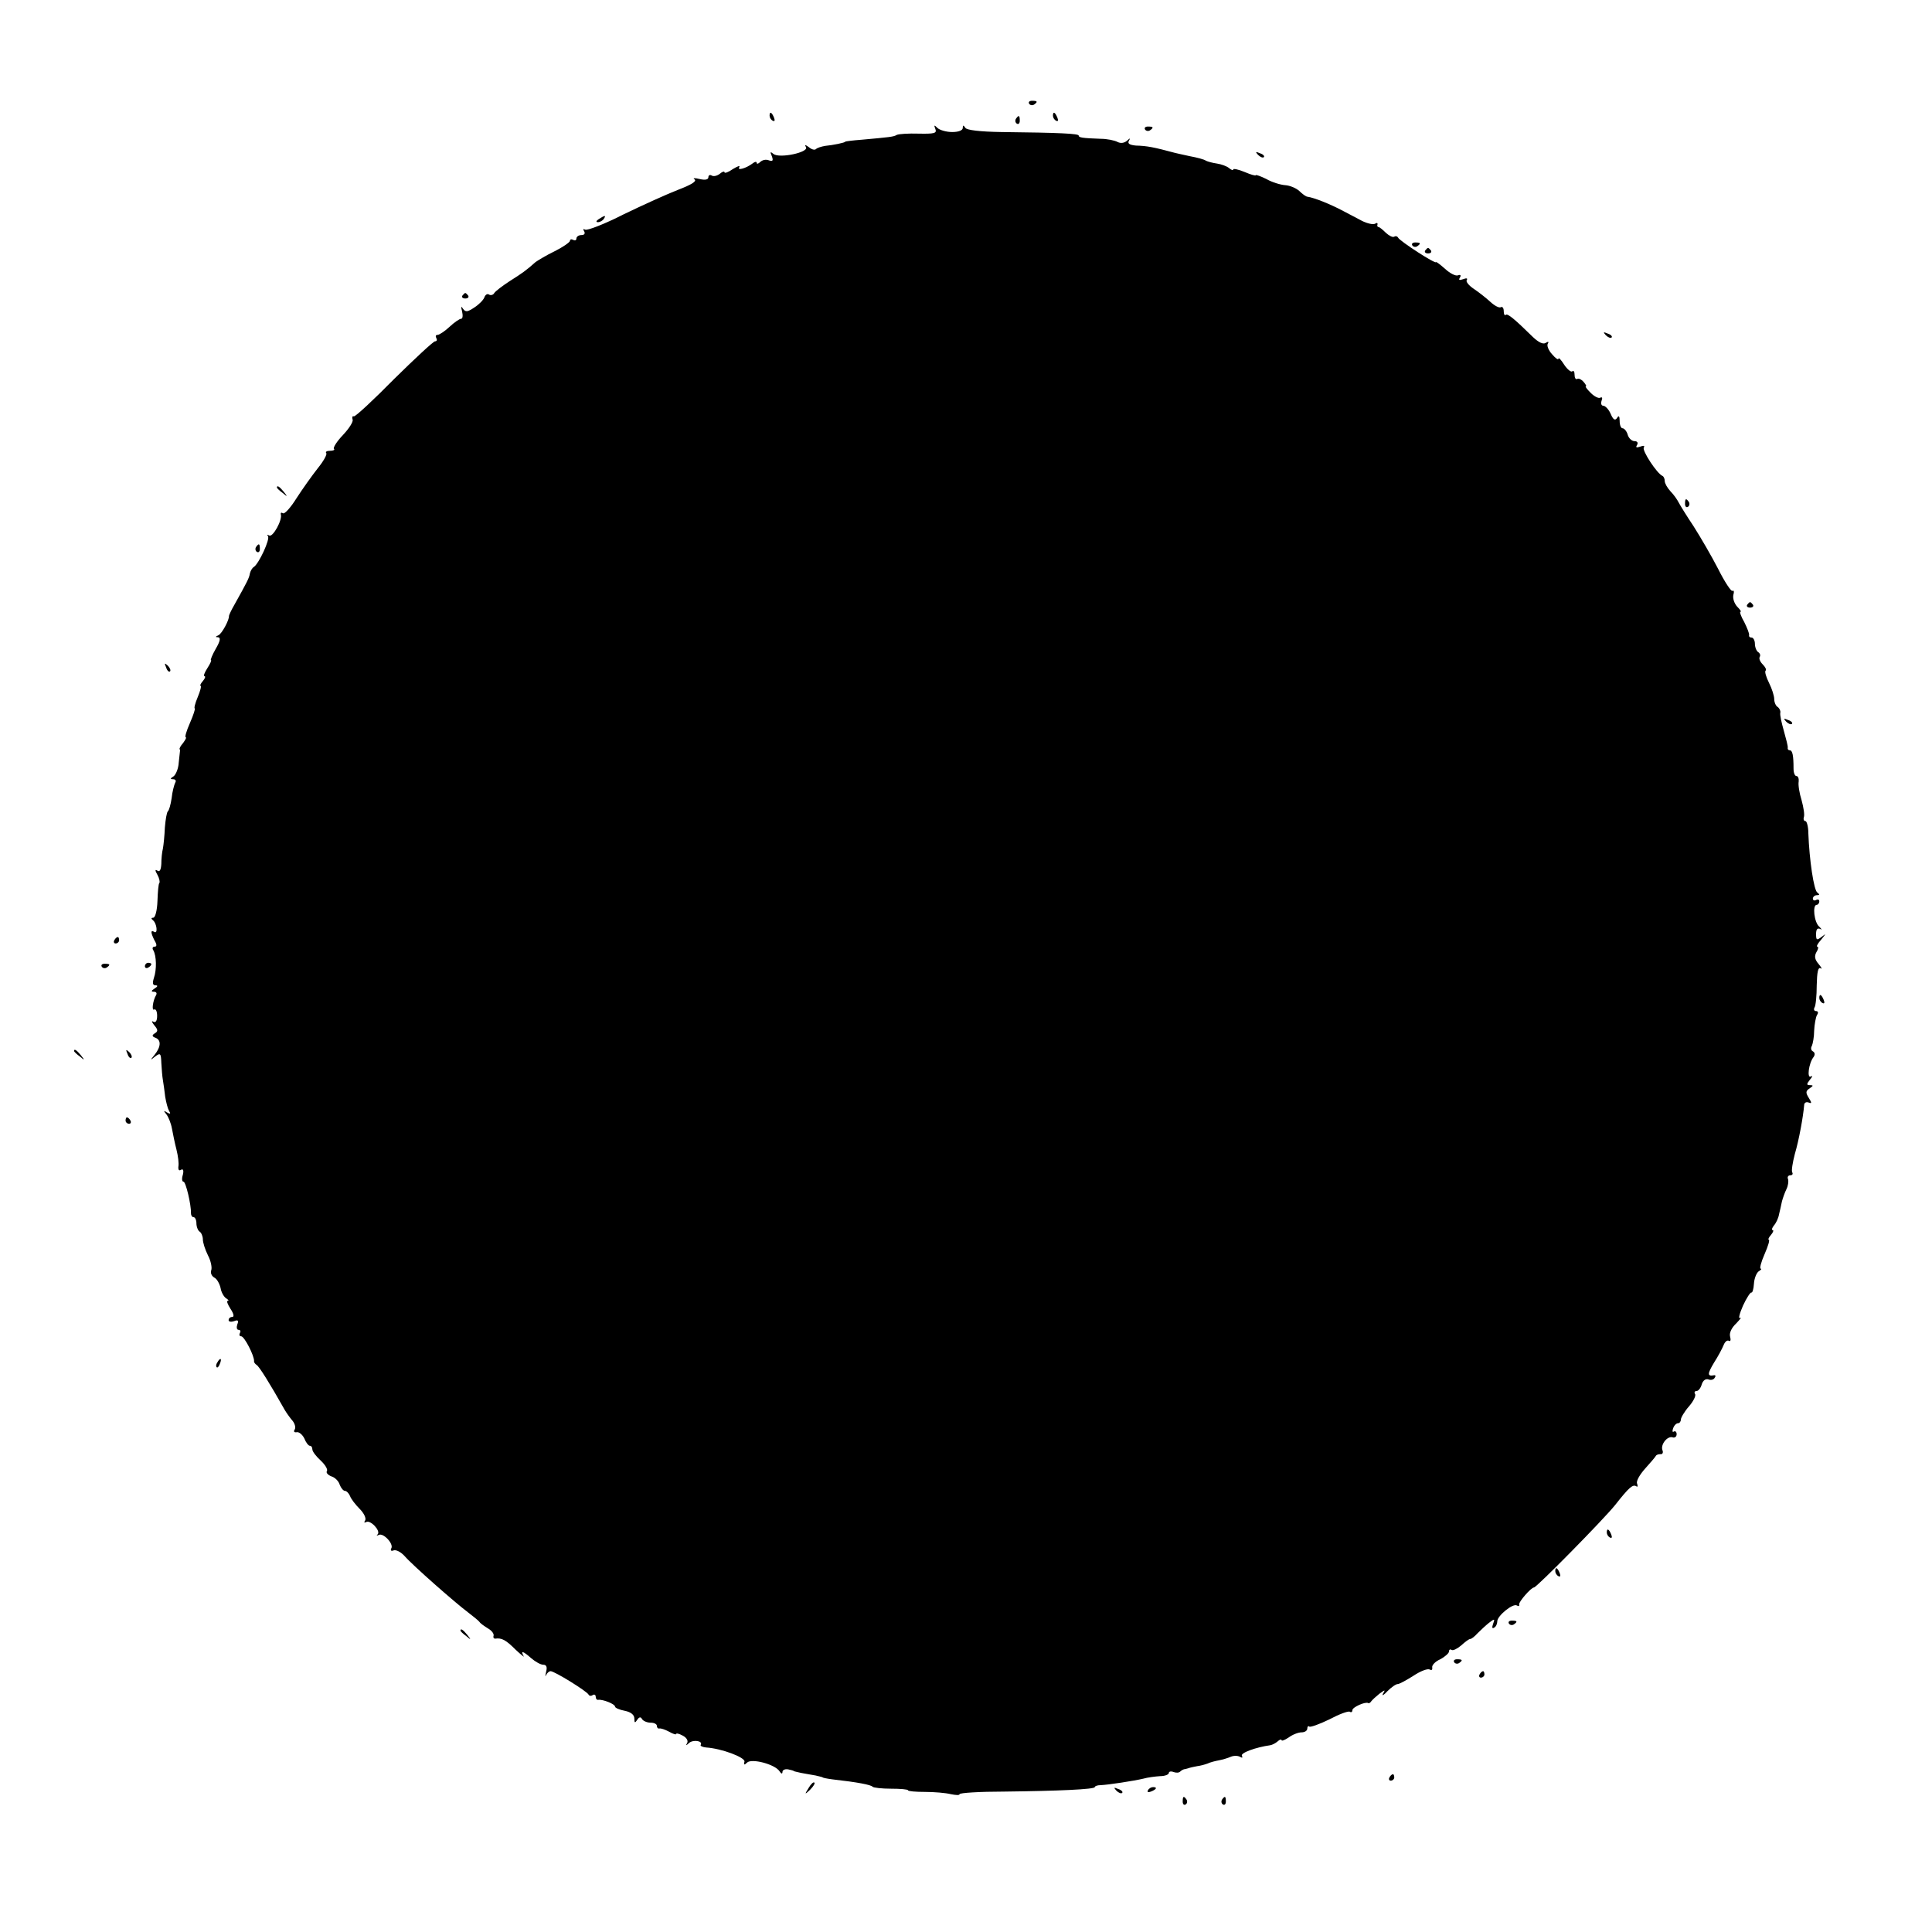 <?xml version="1.0" standalone="no"?>
<!DOCTYPE svg PUBLIC "-//W3C//DTD SVG 20010904//EN"
 "http://www.w3.org/TR/2001/REC-SVG-20010904/DTD/svg10.dtd">
<svg version="1.0" xmlns="http://www.w3.org/2000/svg"
 width="600pt" height="600pt" viewBox="0 0 600 600"
 preserveAspectRatio="xMidYMid meet">
<g transform="translate(0,600) scale(0.1,-0.1)"
fill="#000000" stroke="none">
<path d="M3196 5678 c3 -5 10 -6 15 -3 13 9 11 12 -6 12 -8 0 -12 -4 -9 -9z"/>
<path d="M2390 5641 c0 -6 4 -13 10 -16 6 -3 7 1 4 9 -7 18 -14 21 -14 7z"/>
<path d="M3270 5641 c0 -6 4 -13 10 -16 6 -3 7 1 4 9 -7 18 -14 21 -14 7z"/>
<path d="M3155 5631 c-3 -5 -2 -12 3 -15 5 -3 9 1 9 9 0 17 -3 19 -12 6z"/>
<path d="M2905 5599 c5 -13 -4 -15 -52 -14 -32 1 -62 -1 -68 -4 -10 -6 -22 -7
-110 -15 -27 -2 -50 -5 -50 -6 0 -3 -39 -11 -62 -13 -12 -2 -25 -6 -29 -10 -4
-4 -14 -1 -22 6 -11 8 -14 8 -9 0 10 -16 -83 -36 -101 -21 -10 8 -11 7 -5 -7
5 -14 3 -17 -9 -13 -9 4 -21 1 -27 -5 -6 -6 -11 -7 -11 -3 0 5 -6 4 -12 -1
-21 -16 -50 -24 -42 -12 3 6 -5 3 -20 -6 -14 -10 -26 -14 -26 -10 0 4 -7 2
-15 -5 -8 -6 -19 -9 -25 -5 -5 3 -10 1 -10 -5 0 -8 -10 -10 -27 -6 -16 4 -23
3 -16 -1 8 -6 -11 -17 -50 -32 -34 -13 -111 -48 -171 -77 -59 -30 -113 -51
-119 -47 -6 3 -7 1 -3 -5 4 -7 1 -12 -8 -12 -9 0 -16 -5 -16 -11 0 -5 -4 -7
-10 -4 -5 3 -10 2 -10 -3 0 -4 -21 -19 -47 -32 -27 -13 -53 -29 -60 -34 -29
-26 -42 -35 -80 -59 -23 -15 -44 -31 -48 -37 -3 -6 -11 -8 -16 -5 -5 4 -12 0
-15 -9 -3 -8 -17 -22 -31 -31 -21 -14 -27 -15 -35 -4 -6 10 -7 7 -3 -8 3 -13
2 -23 -3 -23 -5 0 -21 -11 -36 -25 -15 -14 -32 -25 -37 -25 -6 0 -7 -4 -4 -10
3 -5 2 -10 -4 -10 -5 0 -62 -53 -127 -117 -64 -65 -120 -117 -125 -116 -5 2
-6 -3 -4 -10 3 -6 -11 -28 -30 -48 -19 -20 -31 -39 -28 -43 4 -3 -2 -6 -12 -6
-10 0 -15 -3 -12 -7 4 -3 -8 -25 -26 -47 -18 -23 -48 -65 -66 -93 -18 -29 -37
-50 -42 -47 -5 3 -8 2 -7 -3 6 -17 -25 -73 -36 -66 -6 3 -8 3 -4 -2 8 -8 -28
-86 -44 -96 -5 -3 -10 -12 -12 -20 -2 -14 -9 -27 -48 -97 -10 -17 -17 -33 -17
-35 2 -10 -22 -56 -33 -60 -9 -4 -10 -6 -1 -6 9 -1 7 -12 -7 -36 -11 -19 -17
-35 -15 -35 3 0 -2 -11 -11 -25 -9 -14 -13 -25 -9 -25 4 0 2 -7 -5 -15 -7 -8
-10 -15 -7 -15 3 0 -1 -16 -9 -35 -8 -19 -12 -35 -9 -35 2 0 -4 -20 -15 -45
-11 -25 -17 -45 -13 -45 3 0 -1 -7 -8 -17 -8 -9 -13 -18 -11 -20 1 -1 2 -4 1
-5 0 -2 -2 -18 -4 -37 -1 -18 -9 -37 -16 -42 -11 -7 -11 -9 -1 -9 7 0 10 -5 6
-11 -3 -6 -9 -28 -11 -48 -3 -20 -8 -38 -12 -41 -3 -3 -7 -25 -9 -50 -1 -25
-4 -54 -6 -65 -3 -11 -5 -33 -5 -48 -1 -18 -5 -26 -12 -21 -8 5 -8 1 0 -13 6
-11 8 -22 6 -25 -3 -2 -5 -28 -6 -56 -1 -30 -7 -52 -13 -52 -7 0 -7 -3 -1 -8
12 -9 16 -44 4 -36 -12 7 -11 -3 1 -27 8 -13 7 -19 0 -19 -6 0 -8 -5 -4 -11
10 -17 11 -60 2 -86 -5 -16 -4 -23 5 -23 8 0 7 -4 -3 -10 -11 -7 -11 -10 -2
-10 7 0 10 -4 7 -10 -10 -16 -15 -51 -6 -45 5 2 9 -6 9 -20 0 -16 -5 -22 -12
-18 -6 4 -5 -1 3 -11 12 -14 12 -19 2 -25 -10 -6 -9 -10 2 -14 18 -7 17 -28
-3 -53 -14 -17 -14 -18 2 -5 16 12 18 10 19 -20 1 -19 3 -43 5 -54 2 -11 5
-34 7 -51 3 -18 8 -37 12 -44 6 -9 4 -11 -6 -5 -11 7 -12 6 -2 -6 6 -8 14 -27
17 -44 3 -16 9 -46 14 -65 5 -20 8 -43 6 -53 -1 -10 2 -14 8 -10 7 4 9 -2 6
-15 -4 -12 -3 -22 2 -22 7 0 24 -72 23 -97 0 -7 3 -13 8 -13 5 0 9 -9 9 -19 0
-11 5 -23 10 -26 5 -3 10 -14 10 -24 0 -10 7 -32 16 -50 9 -17 13 -38 10 -46
-3 -8 1 -18 10 -23 8 -4 16 -19 19 -32 2 -13 10 -27 17 -32 7 -4 10 -8 5 -8
-4 0 0 -11 9 -25 10 -15 12 -25 5 -25 -6 0 -11 -4 -11 -10 0 -5 8 -6 17 -3 12
5 15 2 10 -10 -3 -9 -2 -17 4 -17 6 0 7 -5 4 -10 -3 -6 -1 -10 4 -10 10 0 41
-61 40 -77 -1 -3 3 -9 8 -12 8 -5 39 -54 88 -141 6 -10 17 -25 24 -33 7 -9 10
-21 6 -27 -4 -6 -1 -9 6 -8 7 2 18 -7 24 -19 5 -13 13 -23 17 -23 5 0 8 -5 8
-11 0 -7 12 -22 26 -35 14 -13 23 -28 19 -33 -3 -5 4 -12 14 -16 11 -3 23 -15
26 -26 4 -10 11 -19 16 -19 5 0 12 -7 16 -16 3 -9 17 -27 30 -40 13 -13 21
-29 17 -36 -4 -6 -3 -8 3 -5 13 8 46 -27 36 -38 -5 -4 -3 -5 3 -2 14 8 48 -28
39 -42 -3 -6 0 -9 7 -6 8 3 23 -5 34 -17 25 -29 157 -145 197 -175 17 -13 33
-26 36 -30 3 -5 15 -13 26 -20 11 -6 19 -16 18 -22 -2 -6 0 -10 5 -10 20 3 33
-4 63 -34 18 -17 30 -26 25 -20 -10 18 -2 16 24 -7 13 -11 29 -20 37 -20 10 0
13 -7 9 -22 -3 -13 -3 -17 0 -10 3 6 9 12 14 12 12 0 114 -63 118 -73 2 -4 8
-5 13 -1 5 3 9 0 9 -5 0 -6 3 -11 8 -10 14 2 52 -13 52 -21 0 -4 14 -10 30
-13 20 -4 30 -13 30 -24 0 -14 2 -15 9 -4 6 9 11 10 15 2 4 -6 16 -11 27 -11
10 0 19 -4 19 -10 0 -5 3 -9 8 -8 4 1 17 -3 30 -10 12 -7 22 -10 22 -7 0 3 9
1 20 -5 12 -6 18 -16 14 -23 -5 -9 -4 -9 6 0 12 11 44 7 36 -6 -2 -3 6 -7 17
-8 48 -3 122 -31 119 -44 -3 -11 0 -11 8 -3 14 14 87 -5 101 -27 5 -8 9 -9 9
-2 0 6 8 10 18 8 9 -2 17 -4 17 -5 0 -1 10 -3 23 -6 12 -2 32 -6 45 -8 12 -3
22 -5 22 -6 0 -1 14 -4 30 -6 80 -9 120 -17 125 -23 3 -3 29 -6 57 -6 29 0 53
-2 53 -5 0 -3 24 -5 53 -5 28 0 64 -3 80 -7 15 -3 27 -4 27 0 0 4 62 8 138 8
170 2 282 7 282 14 0 3 8 6 18 6 24 1 102 13 132 20 14 4 37 7 53 8 15 0 27 5
27 10 0 4 6 6 14 3 8 -3 17 -3 21 1 4 4 11 8 16 8 5 1 11 3 14 4 3 1 13 3 23
5 9 1 24 5 32 8 8 4 24 8 35 10 11 2 28 7 37 11 9 4 22 4 29 0 7 -4 9 -3 6 3
-6 9 44 27 88 33 6 1 16 6 23 12 6 6 12 7 12 4 0 -4 10 0 22 8 12 9 30 16 40
16 10 0 18 5 18 12 0 6 3 9 6 6 3 -3 31 7 62 22 30 16 59 27 64 24 4 -3 8 -1
8 5 0 9 40 27 49 22 2 -2 7 1 10 6 3 4 15 15 25 23 18 13 19 13 11 0 -4 -8 2
-5 14 8 12 12 26 22 32 22 5 0 27 12 49 26 21 14 44 23 50 19 6 -3 9 -1 8 6
-2 7 9 19 25 26 15 8 27 19 27 24 0 6 4 8 8 5 5 -3 18 4 30 14 12 11 24 20 28
20 4 0 14 8 23 18 9 9 25 24 35 32 18 14 19 13 13 -3 -4 -11 -3 -16 3 -12 6 3
10 12 10 20 0 17 49 57 61 49 5 -3 8 -2 7 3 -3 7 37 53 46 53 8 0 215 210 252
256 44 56 55 65 66 58 4 -3 5 1 2 9 -3 8 9 28 25 46 16 18 31 35 33 39 2 4 8
6 15 6 6 -1 9 5 6 12 -7 18 16 46 32 40 6 -2 12 2 12 10 0 7 -4 11 -9 8 -4 -3
-5 2 -2 10 3 9 10 16 15 16 5 0 9 5 9 11 0 6 11 25 25 41 14 16 23 34 19 39
-3 5 -1 9 5 9 5 0 13 9 16 21 4 12 12 18 21 15 7 -3 16 -1 19 5 4 5 3 9 -2 8
-21 -4 -21 4 0 39 13 20 26 45 30 55 4 10 11 16 16 13 5 -3 7 2 4 13 -3 11 4
27 19 41 12 13 18 20 12 17 -6 -4 -2 13 9 38 11 24 23 42 26 41 3 -2 7 10 8
27 1 17 8 34 15 39 7 4 10 8 6 8 -4 0 1 20 12 45 11 25 17 45 13 45 -3 0 0 7
7 15 7 8 9 15 5 15 -4 0 -2 6 4 14 7 8 14 23 16 35 3 12 7 30 9 40 3 11 9 28
14 38 5 10 7 24 5 31 -3 6 0 12 7 12 6 0 9 4 6 9 -3 5 1 30 8 57 13 44 26 116
29 152 0 7 6 11 14 8 10 -4 10 -1 0 15 -10 16 -9 21 3 29 12 8 12 10 1 10 -11
0 -11 3 0 17 8 9 9 14 3 10 -13 -8 -7 41 8 60 5 7 5 14 -2 18 -6 3 -7 11 -3
17 3 7 7 28 7 47 1 20 5 42 9 49 5 7 3 12 -3 12 -6 0 -8 5 -5 11 4 5 7 37 7
69 1 41 4 57 12 53 6 -4 3 2 -6 13 -12 14 -14 24 -7 37 6 9 7 17 3 17 -4 0 1
10 12 22 15 19 16 20 2 9 -16 -12 -18 -11 -18 8 0 15 4 20 13 16 6 -4 5 -1 -3
7 -16 13 -22 68 -8 68 4 0 8 5 8 11 0 5 -4 7 -10 4 -5 -3 -10 -1 -10 4 0 6 6
11 13 11 8 0 9 2 1 8 -11 7 -25 102 -28 184 0 21 -5 38 -9 38 -5 0 -7 6 -5 12
3 7 -1 31 -7 53 -7 22 -11 48 -9 58 1 9 -2 17 -7 17 -5 0 -9 10 -9 23 0 40 -3
57 -12 57 -4 0 -7 3 -6 8 1 4 -5 27 -12 52 -7 25 -13 50 -11 57 1 6 -3 14 -9
18 -5 3 -10 14 -10 24 0 10 -7 32 -16 50 -9 18 -14 35 -11 38 4 3 -1 12 -9 20
-8 8 -12 18 -9 23 3 5 1 11 -5 15 -5 3 -10 15 -10 26 0 10 -5 19 -10 19 -6 0
-9 3 -8 8 1 4 -6 22 -15 40 -10 17 -15 32 -12 32 4 0 -1 7 -10 16 -9 10 -14
25 -12 36 3 10 2 16 -3 13 -4 -2 -24 28 -44 68 -20 39 -55 99 -76 132 -22 33
-43 67 -47 75 -4 8 -15 24 -25 34 -10 11 -18 25 -18 32 0 7 -3 14 -7 16 -17 7
-64 79 -58 88 4 6 -1 7 -11 3 -12 -4 -15 -3 -10 5 4 7 1 12 -8 12 -8 0 -18 9
-21 20 -3 11 -11 20 -16 20 -5 0 -9 10 -9 23 0 15 -3 18 -8 9 -6 -9 -12 -6
-20 13 -6 14 -17 25 -23 25 -6 0 -8 7 -5 16 3 8 2 12 -4 9 -5 -3 -18 3 -30 15
-11 11 -18 20 -15 20 3 0 0 6 -7 14 -7 8 -16 12 -20 9 -5 -2 -8 4 -8 13 0 10
-3 14 -7 11 -3 -4 -15 5 -25 20 -10 16 -18 24 -18 19 0 -5 -9 1 -20 14 -11 12
-17 27 -13 33 4 6 1 7 -7 2 -8 -5 -22 2 -39 18 -59 58 -80 75 -85 69 -3 -3 -6
2 -6 12 0 9 -4 15 -9 12 -5 -3 -19 4 -33 17 -13 12 -36 30 -51 40 -15 10 -25
22 -22 27 4 6 -1 7 -11 3 -12 -4 -15 -3 -10 5 4 7 2 10 -6 7 -7 -3 -25 6 -40
20 -16 14 -28 23 -28 21 0 -8 -114 66 -118 76 -2 4 -7 6 -12 3 -5 -3 -16 3
-26 12 -10 10 -20 18 -23 18 -3 0 -5 4 -3 8 1 5 -2 6 -8 2 -6 -3 -24 1 -40 9
-17 9 -42 22 -57 30 -43 23 -92 42 -112 45 -5 0 -17 9 -26 18 -10 9 -29 17
-44 18 -14 1 -41 9 -58 19 -18 9 -33 14 -33 12 0 -3 -16 2 -35 10 -19 8 -35
11 -35 8 0 -4 -6 -2 -13 4 -7 6 -24 12 -37 14 -14 2 -29 6 -35 9 -5 4 -28 10
-50 14 -22 5 -42 9 -45 10 -67 18 -87 22 -123 23 -19 2 -26 6 -21 15 5 9 4 9
-6 0 -8 -7 -19 -9 -29 -4 -9 5 -33 10 -53 10 -58 2 -68 4 -68 10 0 6 -57 9
-240 11 -67 1 -108 6 -112 13 -6 9 -8 9 -8 0 0 -8 -13 -13 -33 -13 -18 0 -39
6 -46 13 -10 10 -11 9 -6 -4z"/>
<path d="M3556 5598 c3 -5 10 -6 15 -3 13 9 11 12 -6 12 -8 0 -12 -4 -9 -9z"/>
<path d="M3907 5519 c7 -7 15 -10 18 -7 3 3 -2 9 -12 12 -14 6 -15 5 -6 -5z"/>
<path d="M1860 5320 c-9 -6 -10 -10 -3 -10 6 0 15 5 18 10 8 12 4 12 -15 0z"/>
<path d="M4386 5238 c3 -5 10 -6 15 -3 13 9 11 12 -6 12 -8 0 -12 -4 -9 -9z"/>
<path d="M4426 5222 c-3 -5 1 -9 9 -9 8 0 12 4 9 9 -3 4 -7 8 -9 8 -2 0 -6 -4
-9 -8z"/>
<path d="M1436 5082 c-3 -5 1 -9 9 -9 8 0 12 4 9 9 -3 4 -7 8 -9 8 -2 0 -6 -4
-9 -8z"/>
<path d="M4987 4959 c7 -7 15 -10 18 -7 3 3 -2 9 -12 12 -14 6 -15 5 -6 -5z"/>
<path d="M860 4486 c0 -2 8 -10 18 -17 15 -13 16 -12 3 4 -13 16 -21 21 -21
13z"/>
<path d="M5233 4435 c0 -8 4 -12 9 -9 5 3 6 10 3 15 -9 13 -12 11 -12 -6z"/>
<path d="M795 4301 c-3 -5 -2 -12 3 -15 5 -3 9 1 9 9 0 17 -3 19 -12 6z"/>
<path d="M5426 4122 c-3 -5 1 -9 9 -9 8 0 12 4 9 9 -3 4 -7 8 -9 8 -2 0 -6 -4
-9 -8z"/>
<path d="M516 3927 c3 -10 9 -15 12 -12 3 3 0 11 -7 18 -10 9 -11 8 -5 -6z"/>
<path d="M5547 3759 c7 -7 15 -10 18 -7 3 3 -2 9 -12 12 -14 6 -15 5 -6 -5z"/>
<path d="M355 3080 c-3 -5 -1 -10 4 -10 6 0 11 5 11 10 0 6 -2 10 -4 10 -3 0
-8 -4 -11 -10z"/>
<path d="M316 2998 c3 -5 10 -6 15 -3 13 9 11 12 -6 12 -8 0 -12 -4 -9 -9z"/>
<path d="M450 2999 c0 -5 5 -7 10 -4 6 3 10 8 10 11 0 2 -4 4 -10 4 -5 0 -10
-5 -10 -11z"/>
<path d="M5650 2901 c0 -6 4 -13 10 -16 6 -3 7 1 4 9 -7 18 -14 21 -14 7z"/>
<path d="M230 2736 c0 -2 8 -10 18 -17 15 -13 16 -12 3 4 -13 16 -21 21 -21
13z"/>
<path d="M396 2727 c3 -10 9 -15 12 -12 3 3 0 11 -7 18 -10 9 -11 8 -5 -6z"/>
<path d="M390 2520 c0 -5 5 -10 11 -10 5 0 7 5 4 10 -3 6 -8 10 -11 10 -2 0
-4 -4 -4 -10z"/>
<path d="M675 1769 c-4 -6 -5 -12 -2 -15 2 -3 7 2 10 11 7 17 1 20 -8 4z"/>
<path d="M4990 1241 c0 -6 4 -13 10 -16 6 -3 7 1 4 9 -7 18 -14 21 -14 7z"/>
<path d="M4830 1121 c0 -6 4 -13 10 -16 6 -3 7 1 4 9 -7 18 -14 21 -14 7z"/>
<path d="M4686 958 c3 -5 10 -6 15 -3 13 9 11 12 -6 12 -8 0 -12 -4 -9 -9z"/>
<path d="M1430 936 c0 -2 8 -10 18 -17 15 -13 16 -12 3 4 -13 16 -21 21 -21
13z"/>
<path d="M4516 838 c3 -5 10 -6 15 -3 13 9 11 12 -6 12 -8 0 -12 -4 -9 -9z"/>
<path d="M4595 800 c-3 -5 -1 -10 4 -10 6 0 11 5 11 10 0 6 -2 10 -4 10 -3 0
-8 -4 -11 -10z"/>
<path d="M4315 480 c-3 -5 -1 -10 4 -10 6 0 11 5 11 10 0 6 -2 10 -4 10 -3 0
-8 -4 -11 -10z"/>
<path d="M2511 447 c-13 -21 -12 -21 5 -5 10 10 16 20 13 22 -3 3 -11 -5 -18
-17z"/>
<path d="M3467 439 c7 -7 15 -10 18 -7 3 3 -2 9 -12 12 -14 6 -15 5 -6 -5z"/>
<path d="M3565 440 c-3 -6 1 -7 9 -4 18 7 21 14 7 14 -6 0 -13 -4 -16 -10z"/>
<path d="M3673 405 c0 -8 4 -12 9 -9 5 3 6 10 3 15 -9 13 -12 11 -12 -6z"/>
<path d="M3795 411 c-3 -5 -2 -12 3 -15 5 -3 9 1 9 9 0 17 -3 19 -12 6z"/>
</g>
</svg>
